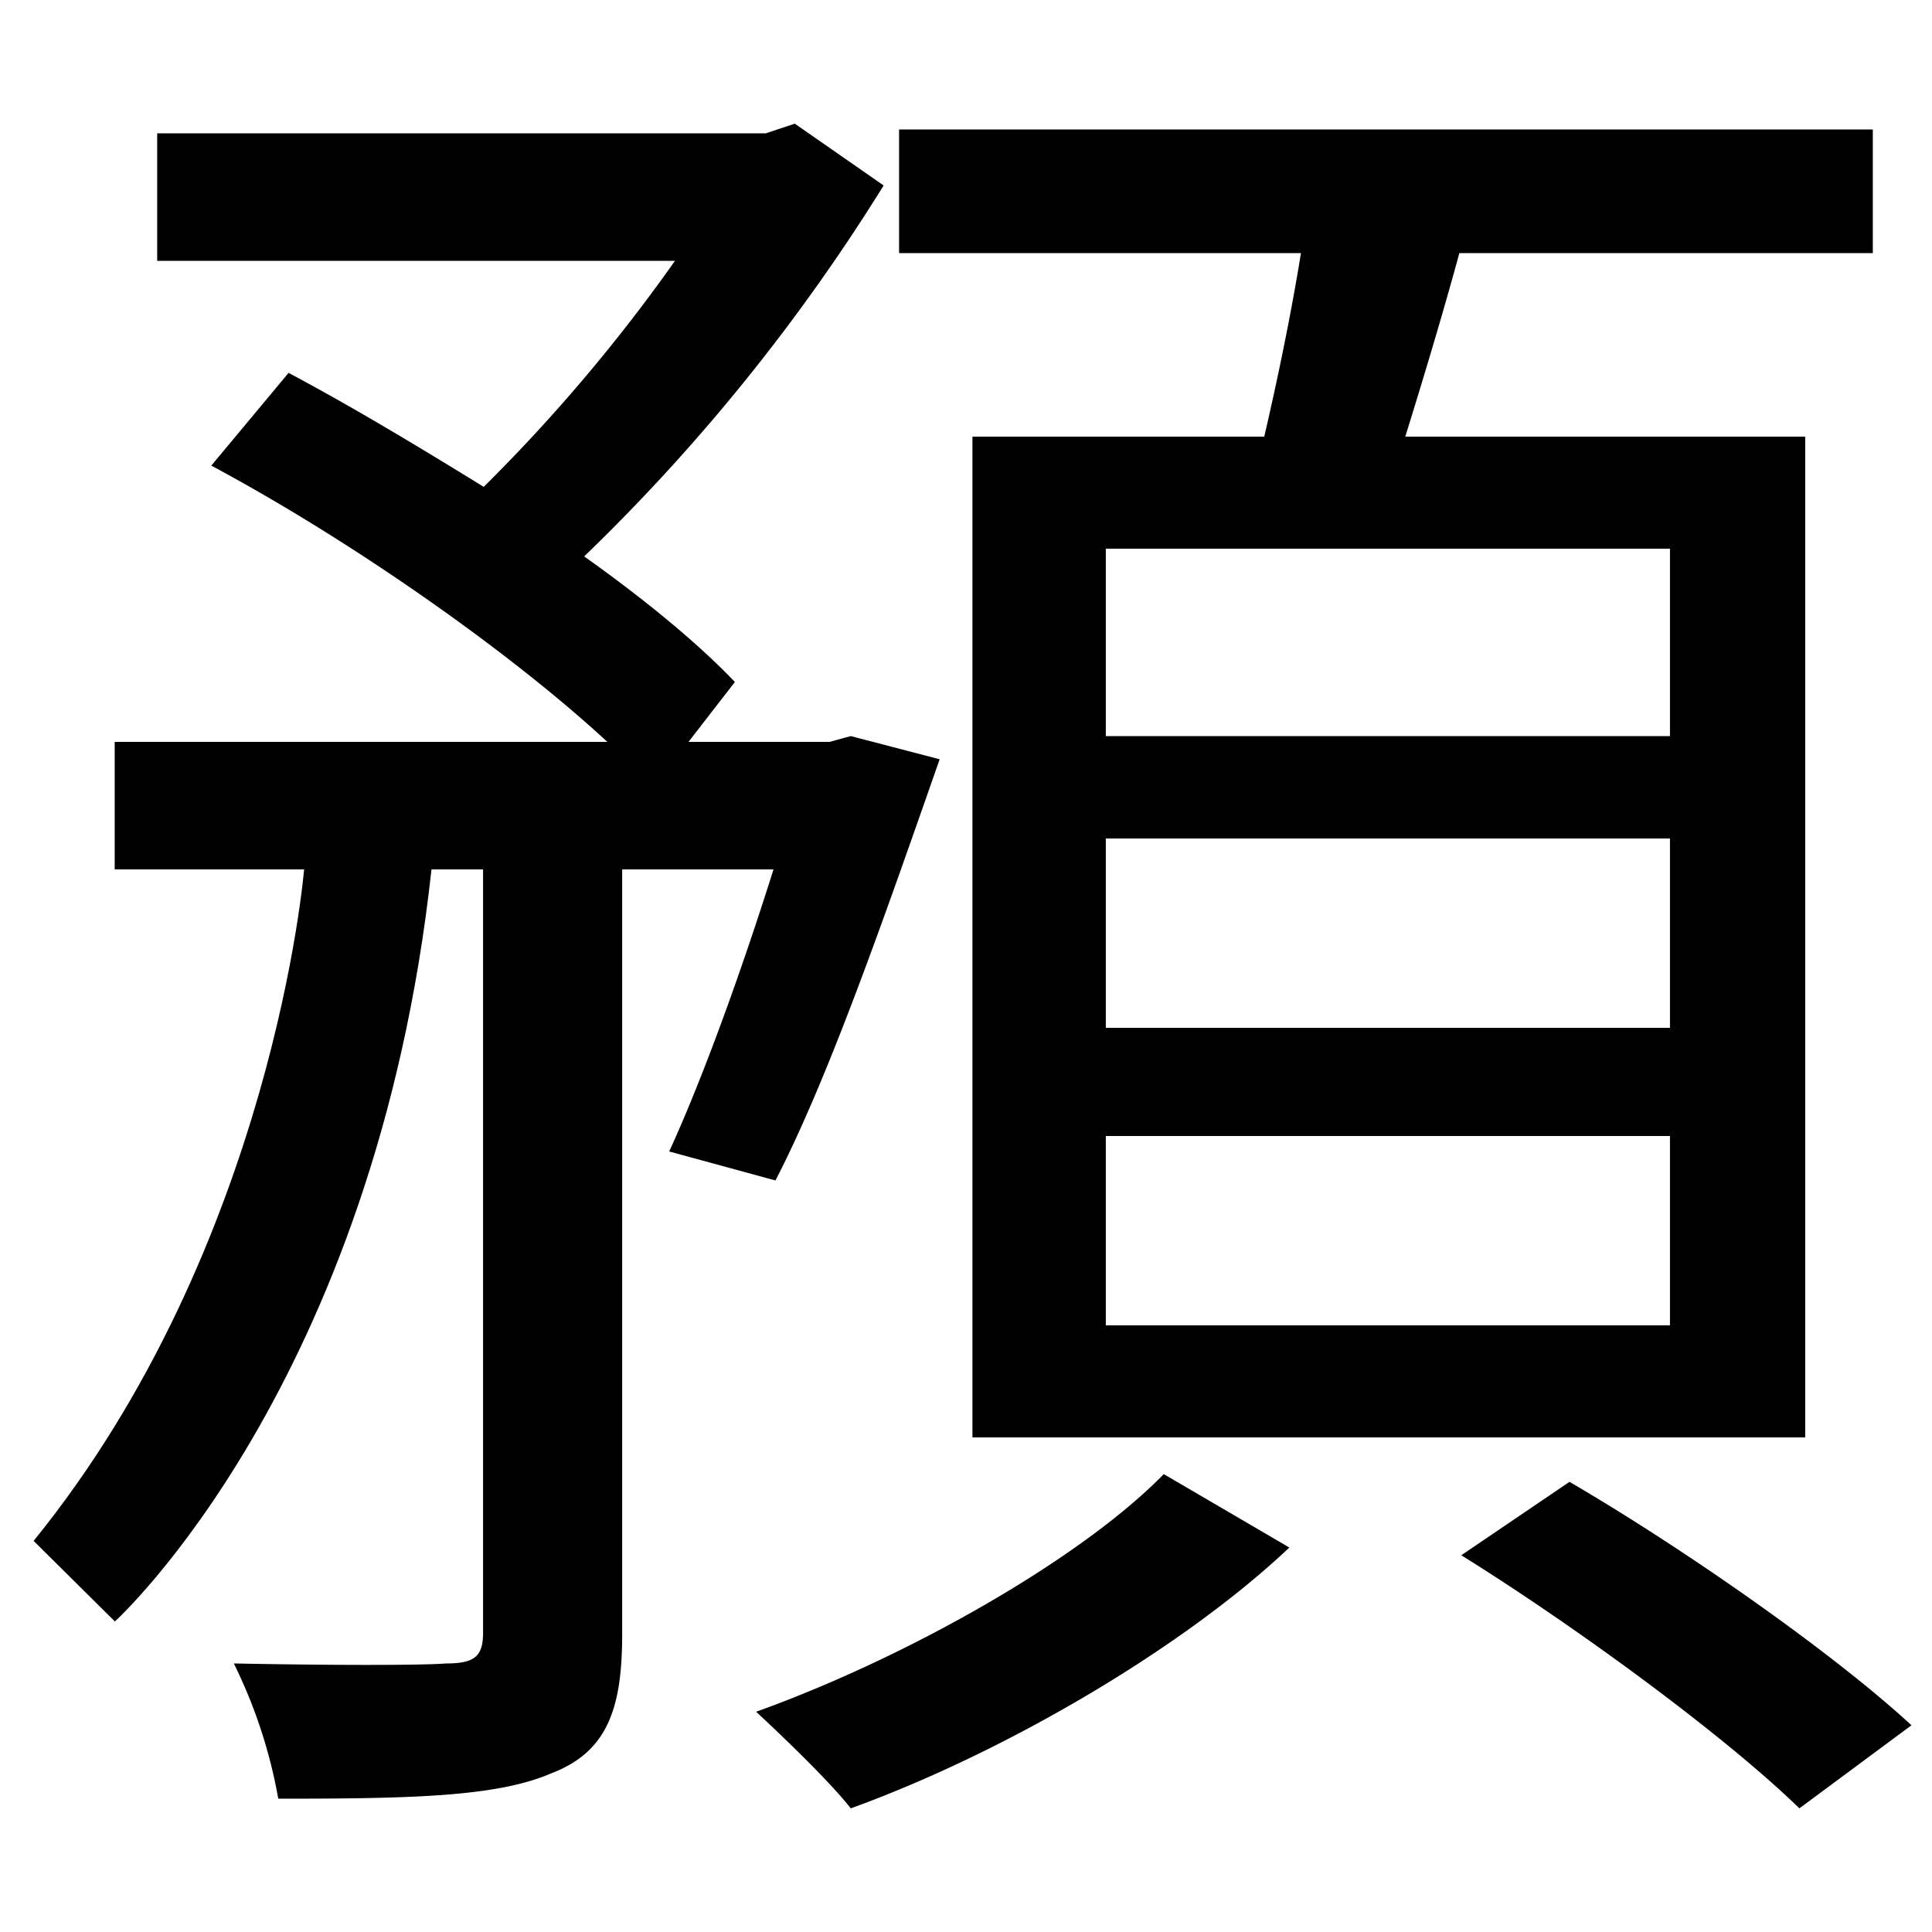 <svg id="Layer_1" data-name="Layer 1" xmlns="http://www.w3.org/2000/svg" viewBox="0 0 300 300"><title>4.6</title><path d="M103.91,178.8c5.1-11.1,11.1-27.6,16.2-43.8H96.61V253.8c0,11.7-2.4,18.3-11.1,21.6-8.4,3.6-21.6,3.9-42.3,3.9a78.35,78.35,0,0,0-6.9-21c15.3.3,29.1.3,33,0,4.5,0,5.7-1.2,5.7-4.8V135H17.81V115.2h76.5c-15.6-14.4-40.2-31.5-61.5-42.9l12-14.4c9.6,5.1,20.1,11.4,30.3,17.7a261.88,261.88,0,0,0,29.7-35.1H24.41V20.7h94.5l4.5-1.5,13.8,9.6a298.66,298.66,0,0,1-46.5,57.6c9.3,6.6,17.7,13.5,23.4,19.5l-7.2,9.3h21.9l3.3-.9,13.8,3.6c-8.1,23.1-17.1,49.2-25.5,65.4Zm96.3,61.5c-16.5,15.6-44.1,31.8-68.1,40.5-3.3-4.2-10.5-11.1-14.7-15,23.4-8.4,50.4-23.7,63.3-36.9Zm-3.9-172.5c2.1-9,4.2-19.2,5.7-28.5h-62.4V20.1h151.2V39.3h-64.2c-2.7,9.9-5.7,19.8-8.4,28.5h62.1V223.2H151V67.8Zm63,17.4h-87.6v29.1h87.6Zm0,45h-87.6v29.4h87.6Zm0,46.2h-87.6v29.4h87.6Zm-15.6,53.7c18,10.5,41.1,26.7,53.1,37.8l-17.4,12.9c-11.4-11.1-34.2-27.9-52.5-39.3Z"/><path d="M47.22,135s-4.77,58.39-42,104.27l12.62,12.51S58.29,215.1,67,135Z"/></svg>